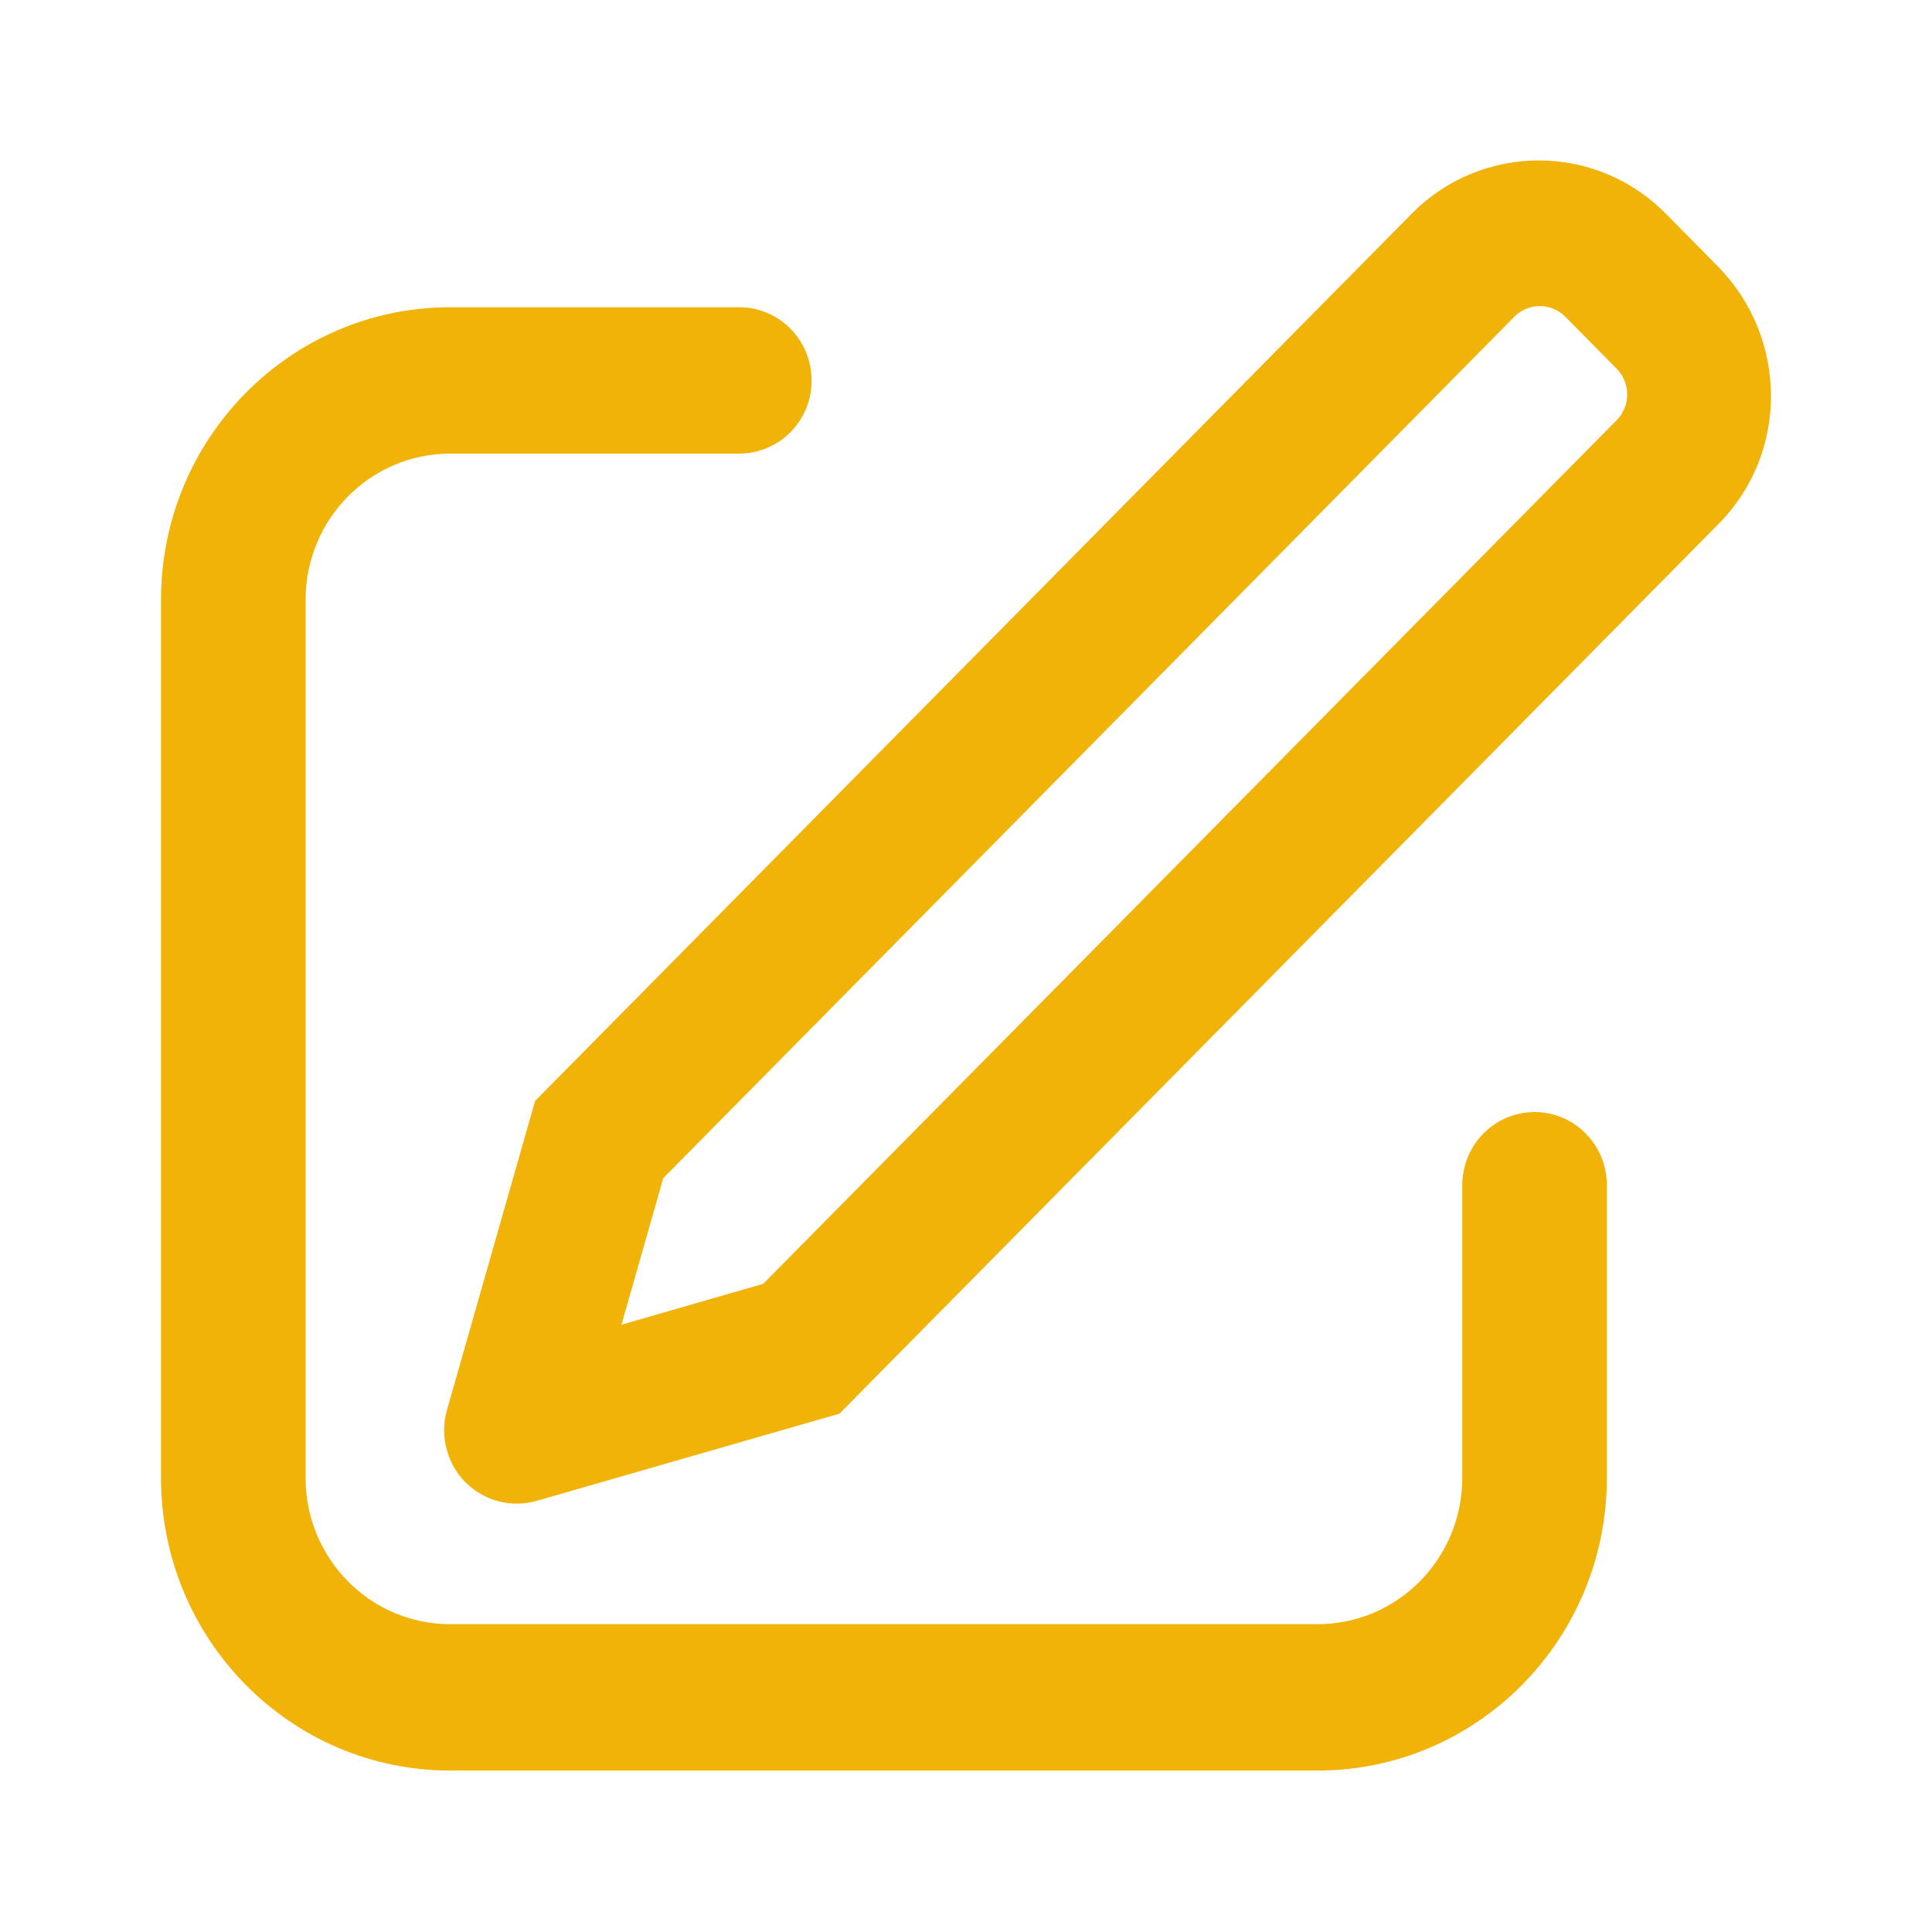 <svg width="30" height="30" viewBox="0 0 30 30" fill="none" xmlns="http://www.w3.org/2000/svg">
<path d="M9.65 20.57L11.851 19.935L25.105 6.523C25.209 6.416 25.268 6.272 25.267 6.122C25.266 5.972 25.207 5.829 25.101 5.723L24.308 4.92C24.256 4.867 24.195 4.826 24.127 4.797C24.06 4.768 23.987 4.753 23.913 4.753C23.84 4.752 23.767 4.767 23.699 4.795C23.631 4.823 23.569 4.864 23.517 4.916L10.299 18.294L9.65 20.57ZM25.879 3.33L26.672 4.134C27.767 5.243 27.777 7.031 26.692 8.129L13.035 21.951L8.33 23.306C8.188 23.346 8.039 23.358 7.892 23.34C7.746 23.323 7.604 23.277 7.475 23.204C7.346 23.132 7.233 23.035 7.141 22.919C7.05 22.803 6.982 22.67 6.942 22.528C6.881 22.321 6.88 22.102 6.94 21.895L8.309 17.095L21.93 3.309C22.189 3.048 22.497 2.841 22.837 2.701C23.177 2.561 23.541 2.489 23.909 2.491C24.276 2.493 24.64 2.568 24.978 2.712C25.316 2.856 25.622 3.067 25.879 3.33ZM11.48 4.771C12.1 4.771 12.602 5.28 12.602 5.908C12.604 6.056 12.575 6.203 12.519 6.34C12.463 6.478 12.381 6.603 12.277 6.708C12.172 6.814 12.049 6.898 11.912 6.955C11.775 7.013 11.628 7.043 11.48 7.044H6.99C5.75 7.044 4.745 8.061 4.745 9.315V22.948C4.745 24.203 5.75 25.22 6.99 25.22H20.46C21.7 25.22 22.706 24.203 22.706 22.948V18.404C22.706 17.776 23.209 17.268 23.829 17.268C24.449 17.268 24.951 17.776 24.951 18.405V22.948C24.951 25.458 22.94 27.493 20.46 27.493H6.99C4.51 27.493 2.5 25.458 2.5 22.948V9.315C2.5 6.806 4.51 4.771 6.99 4.771H11.48Z" fill="#F1B308"/>
</svg>
